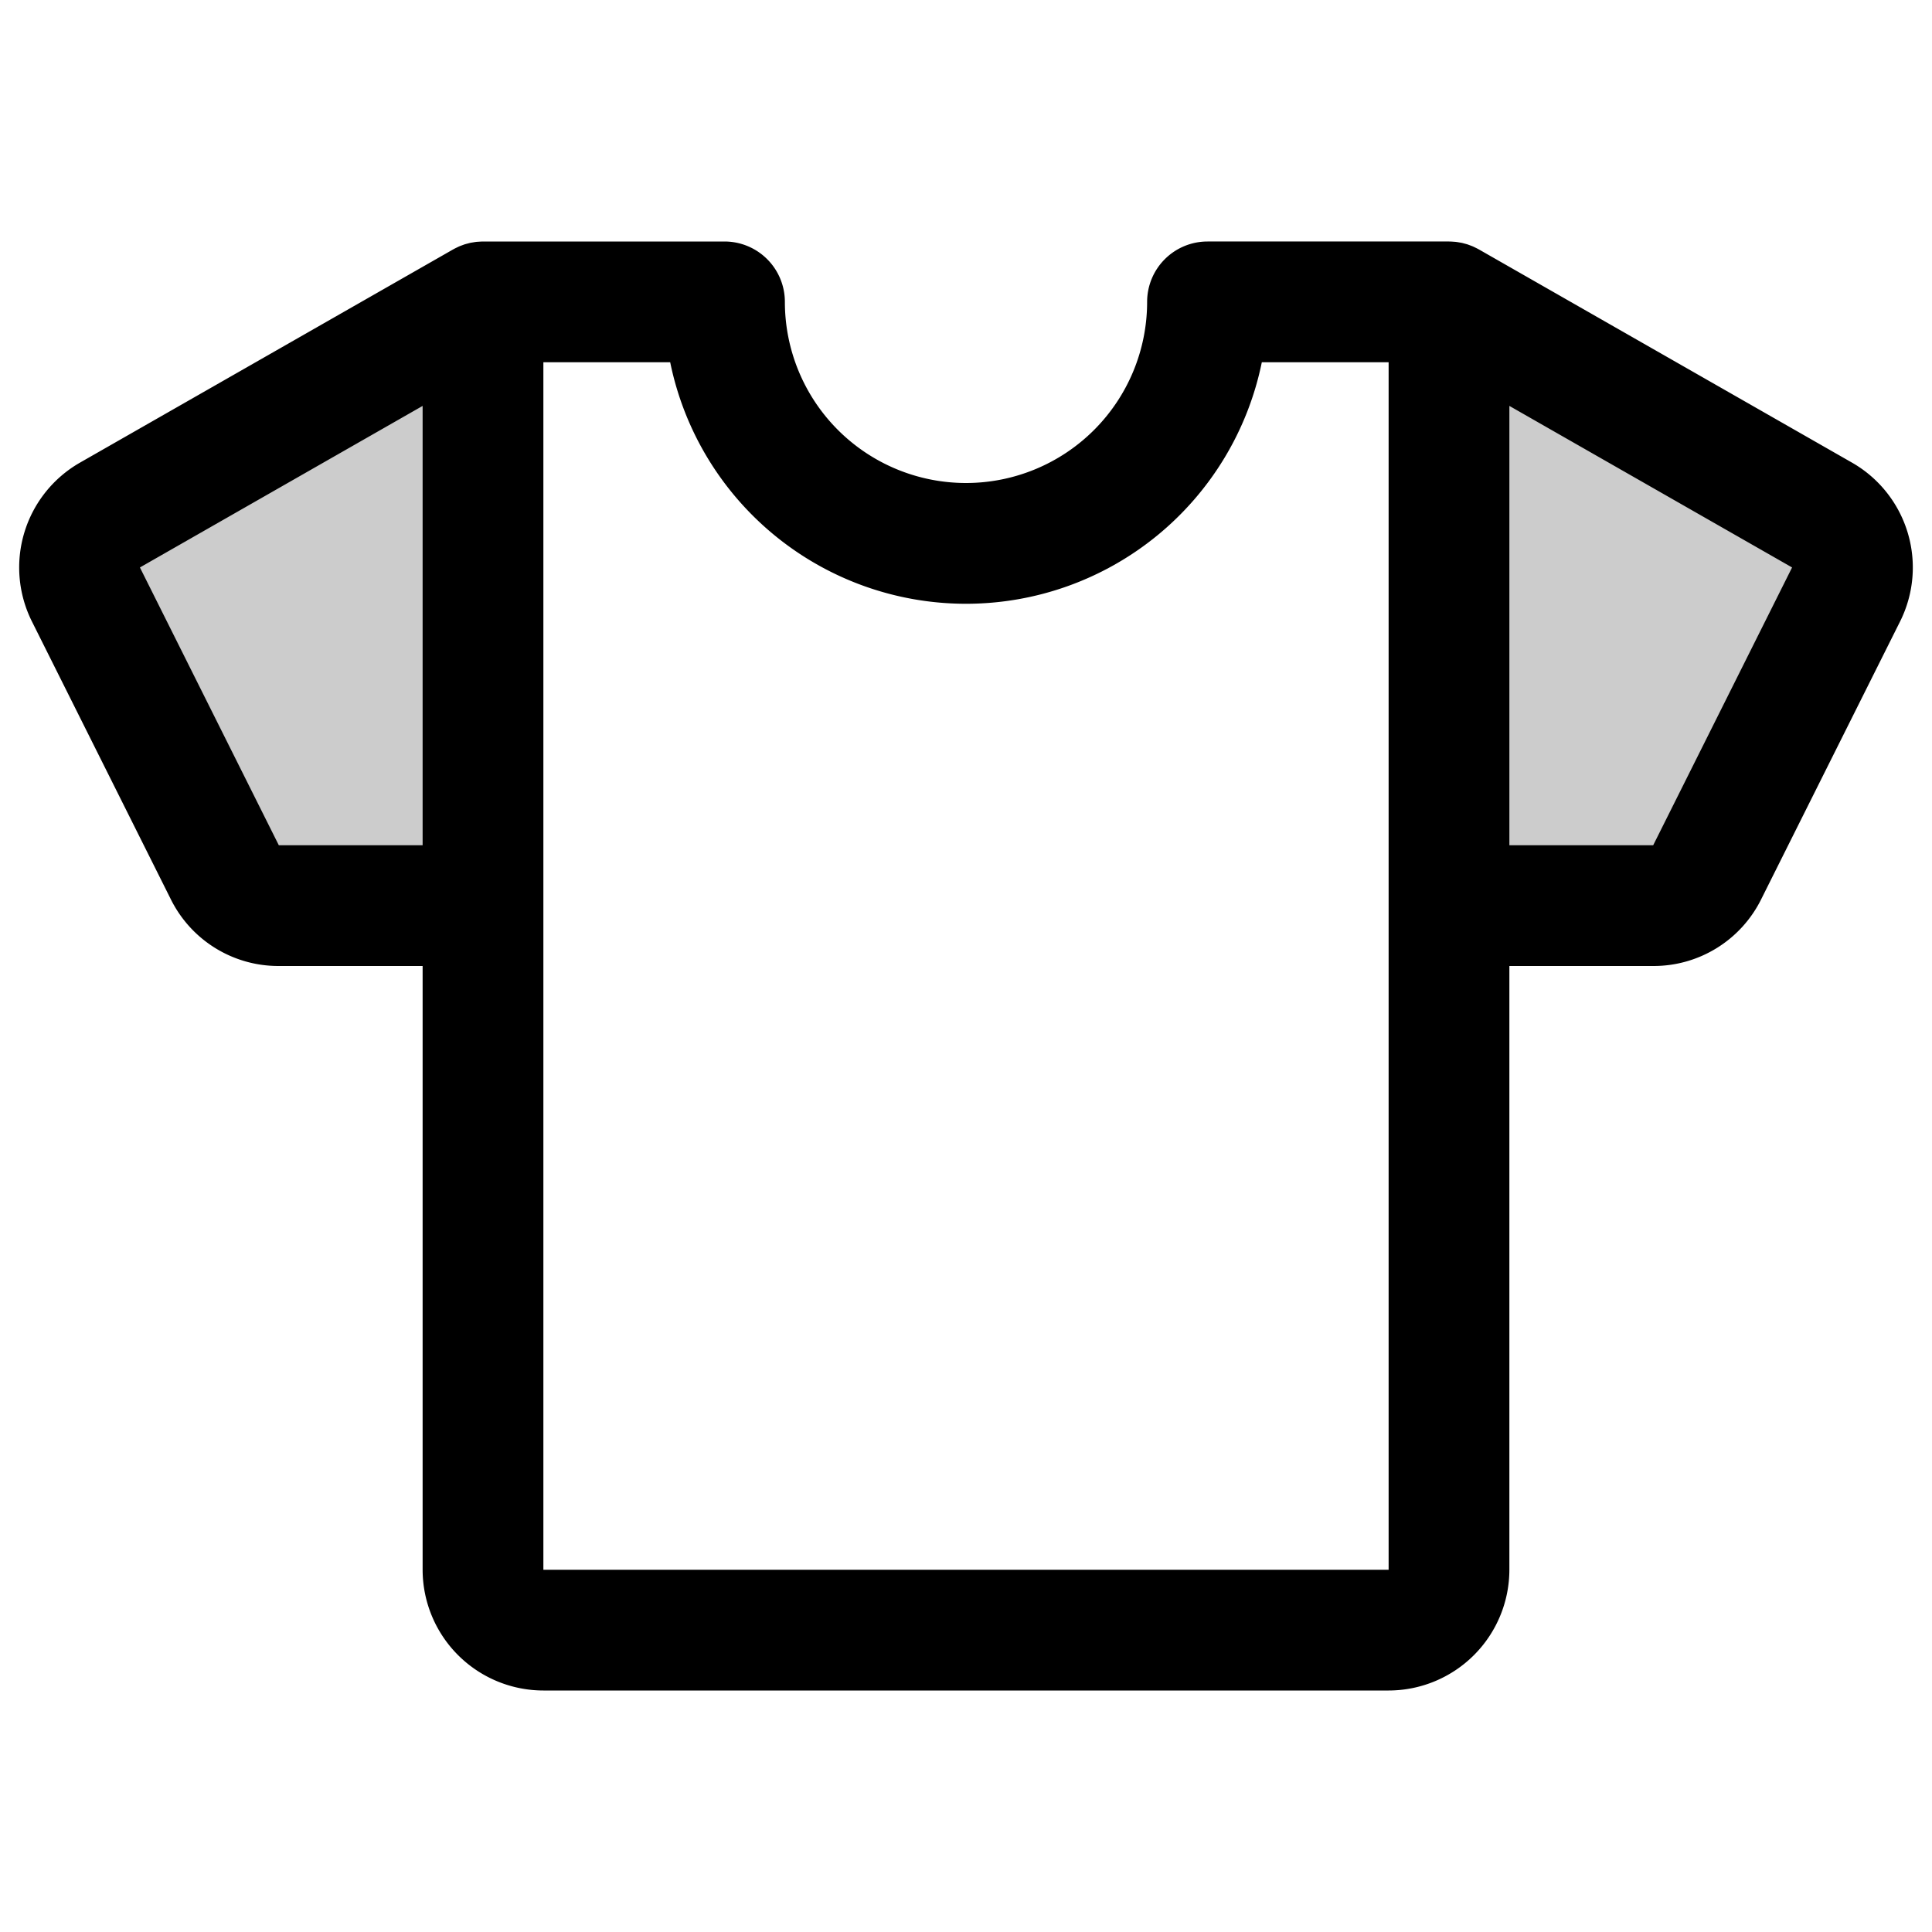 <?xml version="1.0" encoding="utf-8"?>
<svg fill="#000000" width="800px" height="800px" viewBox="0 0 256 256" id="Flat" xmlns="http://www.w3.org/2000/svg">
  <path d="M244.616,78.769l-18.404,36.809A8,8,0,0,1,219.056,120H192V40l49.429,28.245A8,8,0,0,1,244.616,78.769Zm-233.231,0,18.404,36.809A8,8,0,0,0,36.944,120H64V40L14.571,68.245A8,8,0,0,0,11.384,78.769Z" opacity="0.2"/>
  <path d="M245.398,61.299,195.969,33.054c-.02-.011-.04-.019-.06-.03-.158-.089-.321-.168-.485-.246-.078-.037-.155-.079-.234-.113-.148-.064-.301-.119-.454-.175-.1-.037-.199-.077-.3-.11-.119-.038-.241-.067-.362-.099-.139-.038-.278-.078-.418-.107-.086-.018-.174-.029-.261-.044-.178-.032-.357-.062-.536-.082-.07-.008-.142-.009-.212-.015-.197-.016-.393-.029-.589-.03-.02,0-.038-.003-.058-.003H160a8,8,0,0,0-8,8,24,24,0,0,1-48,0,8,8,0,0,0-8-8H64c-.026,0-.051.004-.076.004-.168.001-.336.013-.504.025-.098.007-.198.01-.295.021-.151.017-.302.044-.453.069-.114.019-.229.034-.341.058-.117.025-.233.059-.349.09-.143.037-.287.072-.428.117-.085.028-.169.062-.254.093-.167.06-.334.12-.496.191-.073.032-.143.07-.215.104-.169.08-.337.162-.499.253-.019.011-.04.019-.059.03L10.601,61.299A16.008,16.008,0,0,0,4.229,82.347l18.404,36.808A15.912,15.912,0,0,0,36.944,128H56v80a16.018,16.018,0,0,0,16,16H184a16.018,16.018,0,0,0,16-16V128h19.056a15.911,15.911,0,0,0,14.311-8.845l18.405-36.809A16.008,16.008,0,0,0,245.398,61.299ZM36.944,112,18.54,75.191,56,53.785V112ZM184,208H72V48H88.804a40.005,40.005,0,0,0,78.393,0H184Zm35.056-96H200V53.785l37.46,21.406Z"/>
</svg>